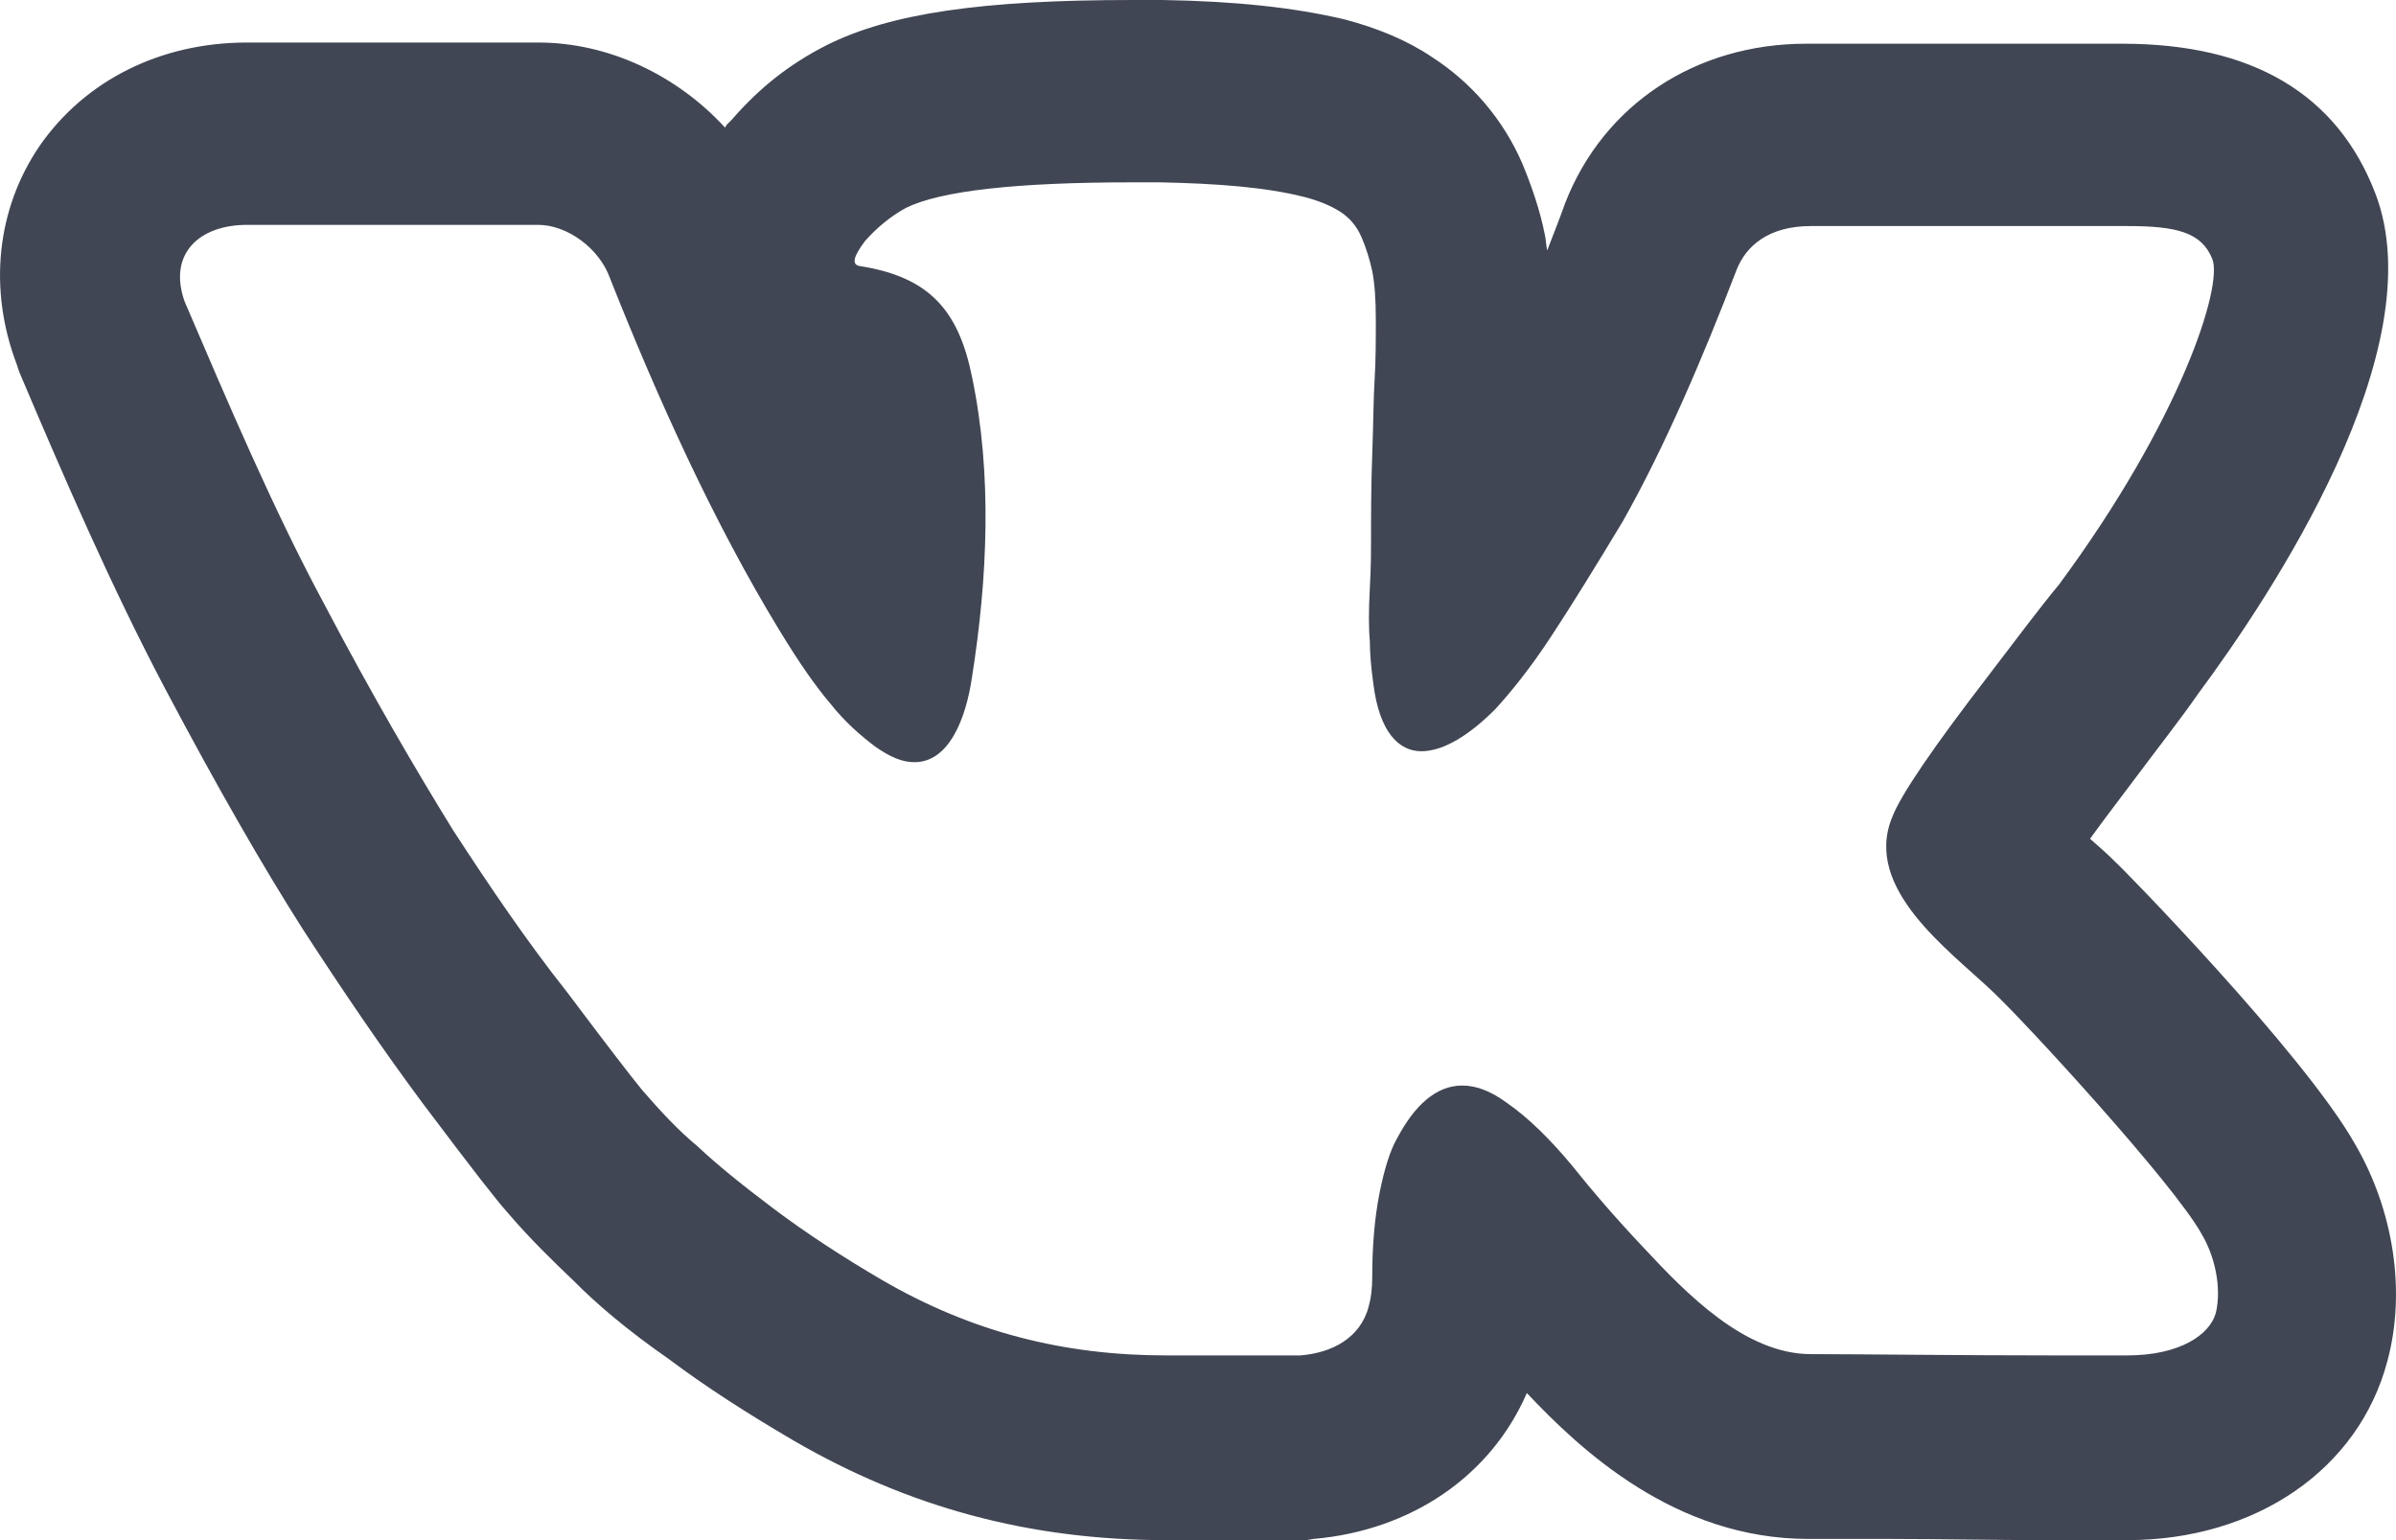 <svg width="28" height="18" viewBox="0 0 28 18" fill="none" xmlns="http://www.w3.org/2000/svg">
<path d="M13.235 2.131C13.333 2.131 13.445 2.131 13.557 2.131C14.229 2.145 14.79 2.188 15.238 2.301C15.406 2.344 15.546 2.401 15.658 2.472C15.77 2.543 15.854 2.642 15.91 2.77C15.966 2.898 16.008 3.04 16.036 3.168C16.064 3.31 16.078 3.495 16.078 3.736C16.078 3.978 16.078 4.205 16.064 4.433C16.05 4.646 16.05 4.944 16.036 5.313C16.022 5.683 16.022 6.038 16.022 6.35C16.022 6.45 16.022 6.62 16.008 6.876C15.994 7.132 15.994 7.345 16.008 7.487C16.008 7.629 16.022 7.8 16.05 7.998C16.12 8.552 16.344 8.78 16.61 8.78C16.876 8.78 17.184 8.581 17.479 8.283C17.647 8.098 17.871 7.828 18.123 7.444C18.375 7.061 18.655 6.606 18.963 6.095C19.453 5.228 19.901 4.177 20.294 3.154C20.406 2.87 20.672 2.642 21.162 2.642H24.859C25.433 2.642 25.727 2.713 25.853 3.026C25.98 3.339 25.489 4.901 24.061 6.833C23.837 7.103 23.571 7.459 23.235 7.899C22.59 8.737 22.212 9.291 22.114 9.547C21.764 10.385 22.786 11.11 23.291 11.593C23.669 11.948 25.405 13.837 25.727 14.42C25.881 14.676 25.965 15.045 25.895 15.343C25.825 15.599 25.475 15.841 24.859 15.841C24.579 15.841 24.285 15.841 23.963 15.841C22.912 15.841 21.722 15.826 21.162 15.826C20.392 15.826 19.705 15.116 19.215 14.59C18.879 14.235 18.599 13.908 18.361 13.61C18.123 13.326 17.871 13.07 17.605 12.886C17.409 12.743 17.241 12.687 17.087 12.687C16.778 12.687 16.526 12.928 16.33 13.298C16.246 13.44 16.176 13.667 16.12 13.951C16.064 14.235 16.036 14.562 16.036 14.931C16.036 15.059 16.022 15.173 15.994 15.272C15.896 15.642 15.56 15.812 15.196 15.841H13.627C12.437 15.841 11.359 15.571 10.308 14.96C9.846 14.69 9.412 14.406 9.034 14.121C8.656 13.837 8.362 13.596 8.151 13.397C7.927 13.212 7.717 12.985 7.507 12.743C7.367 12.573 7.073 12.189 6.625 11.593C6.163 11.01 5.729 10.371 5.295 9.703C4.874 9.021 4.356 8.14 3.782 7.047C3.194 5.953 2.662 4.702 2.157 3.523C1.961 2.969 2.326 2.628 2.886 2.628H6.289C6.625 2.628 7.003 2.898 7.129 3.253C7.675 4.631 8.334 6.095 9.104 7.359C9.328 7.728 9.524 8.013 9.706 8.226C9.874 8.439 10.056 8.595 10.224 8.723C10.406 8.851 10.546 8.908 10.686 8.908C11.092 8.908 11.289 8.396 11.359 7.913C11.541 6.762 11.597 5.541 11.359 4.404C11.204 3.637 10.868 3.239 10.056 3.111C9.944 3.097 9.972 2.998 10.112 2.813C10.252 2.657 10.406 2.529 10.588 2.429C10.994 2.23 11.877 2.131 13.235 2.131ZM13.235 0C11.471 0 10.406 0.156 9.664 0.526C9.216 0.753 8.866 1.037 8.558 1.392L8.53 1.421L8.488 1.463C8.488 1.478 8.474 1.478 8.474 1.492C7.913 0.881 7.115 0.497 6.289 0.497H2.886C1.877 0.497 0.995 0.938 0.463 1.705C-0.041 2.444 -0.139 3.381 0.197 4.262L0.211 4.305L0.225 4.347C0.743 5.569 1.303 6.862 1.933 8.055C2.55 9.22 3.082 10.144 3.544 10.868C4.006 11.579 4.468 12.261 4.944 12.9C5.575 13.738 5.799 14.022 5.925 14.164C6.191 14.477 6.471 14.747 6.709 14.974C6.961 15.23 7.325 15.542 7.815 15.883C8.25 16.21 8.74 16.523 9.272 16.835C10.616 17.616 12.031 18 13.627 18H15.182H15.266L15.35 17.986C16.498 17.886 17.423 17.247 17.843 16.281C18.473 16.949 19.579 17.986 21.134 17.986C21.372 17.986 21.708 17.986 22.1 17.986C22.66 17.986 23.319 18 23.935 18C24.257 18 24.579 18 24.859 18C26.358 18 27.562 17.176 27.898 15.912C28.122 15.088 27.968 14.136 27.52 13.369C26.918 12.303 24.747 10.087 24.719 10.073C24.635 9.987 24.537 9.902 24.425 9.803C24.537 9.646 24.677 9.462 24.859 9.22C25.209 8.751 25.489 8.396 25.685 8.112C26.54 6.961 28.458 4.077 27.758 2.259C27.31 1.094 26.316 0.511 24.803 0.511H21.106C19.817 0.511 18.739 1.222 18.291 2.373C18.221 2.571 18.151 2.742 18.081 2.927C18.067 2.87 18.067 2.799 18.053 2.742C17.997 2.458 17.899 2.174 17.787 1.904C17.563 1.392 17.198 0.966 16.736 0.668C16.442 0.469 16.092 0.327 15.714 0.227C15.112 0.085 14.426 0.014 13.585 0H13.235Z" fill="#404653"/>
</svg>
